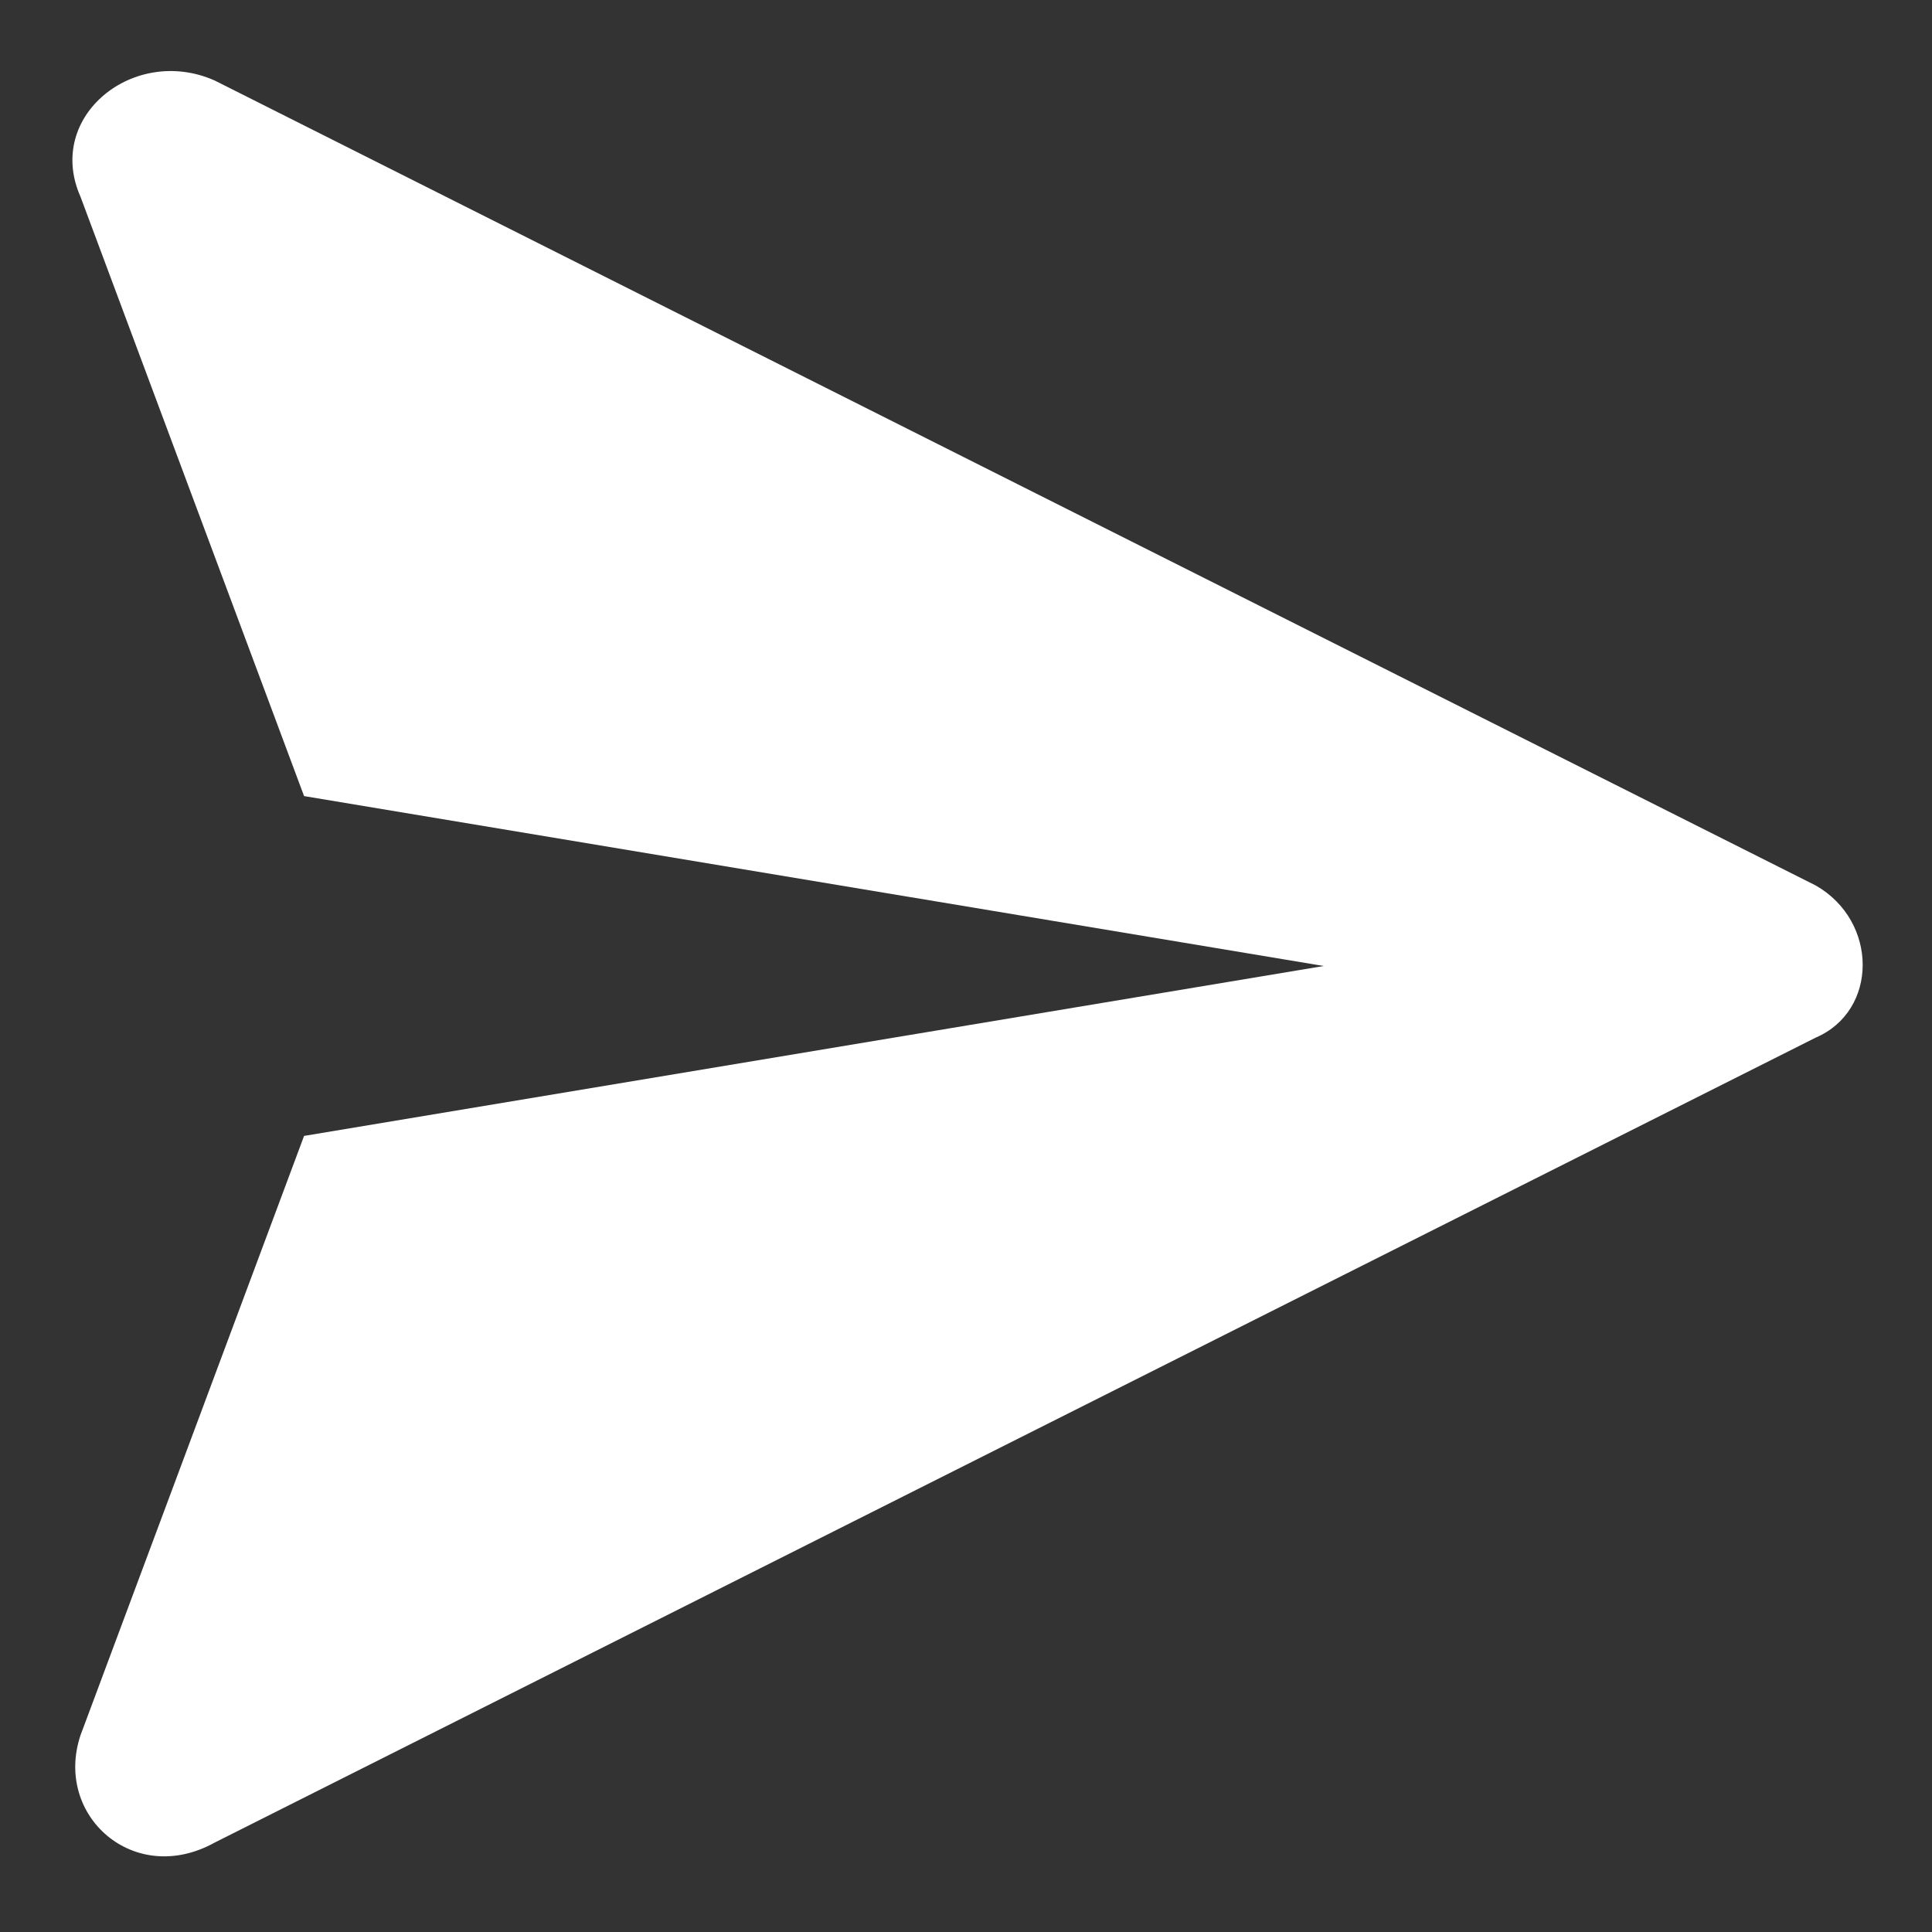 <svg width="18" height="18" viewBox="0 0 18 18" fill="none" xmlns="http://www.w3.org/2000/svg">
<rect x="0" y="0" width="18" height="18" fill="#333333" stroke="none"/>
<path d="M16.917 8.25L2 0.75C1.25 0.417 0.417 1.083 0.75 1.833L2.833 7.417L12.333 9L2.833 10.583L0.75 16.167C0.5 16.917 1.25 17.583 2 17.167L16.917 9.667C17.5 9.417 17.5 8.583 16.917 8.25Z" fill="white"/>
</svg>
